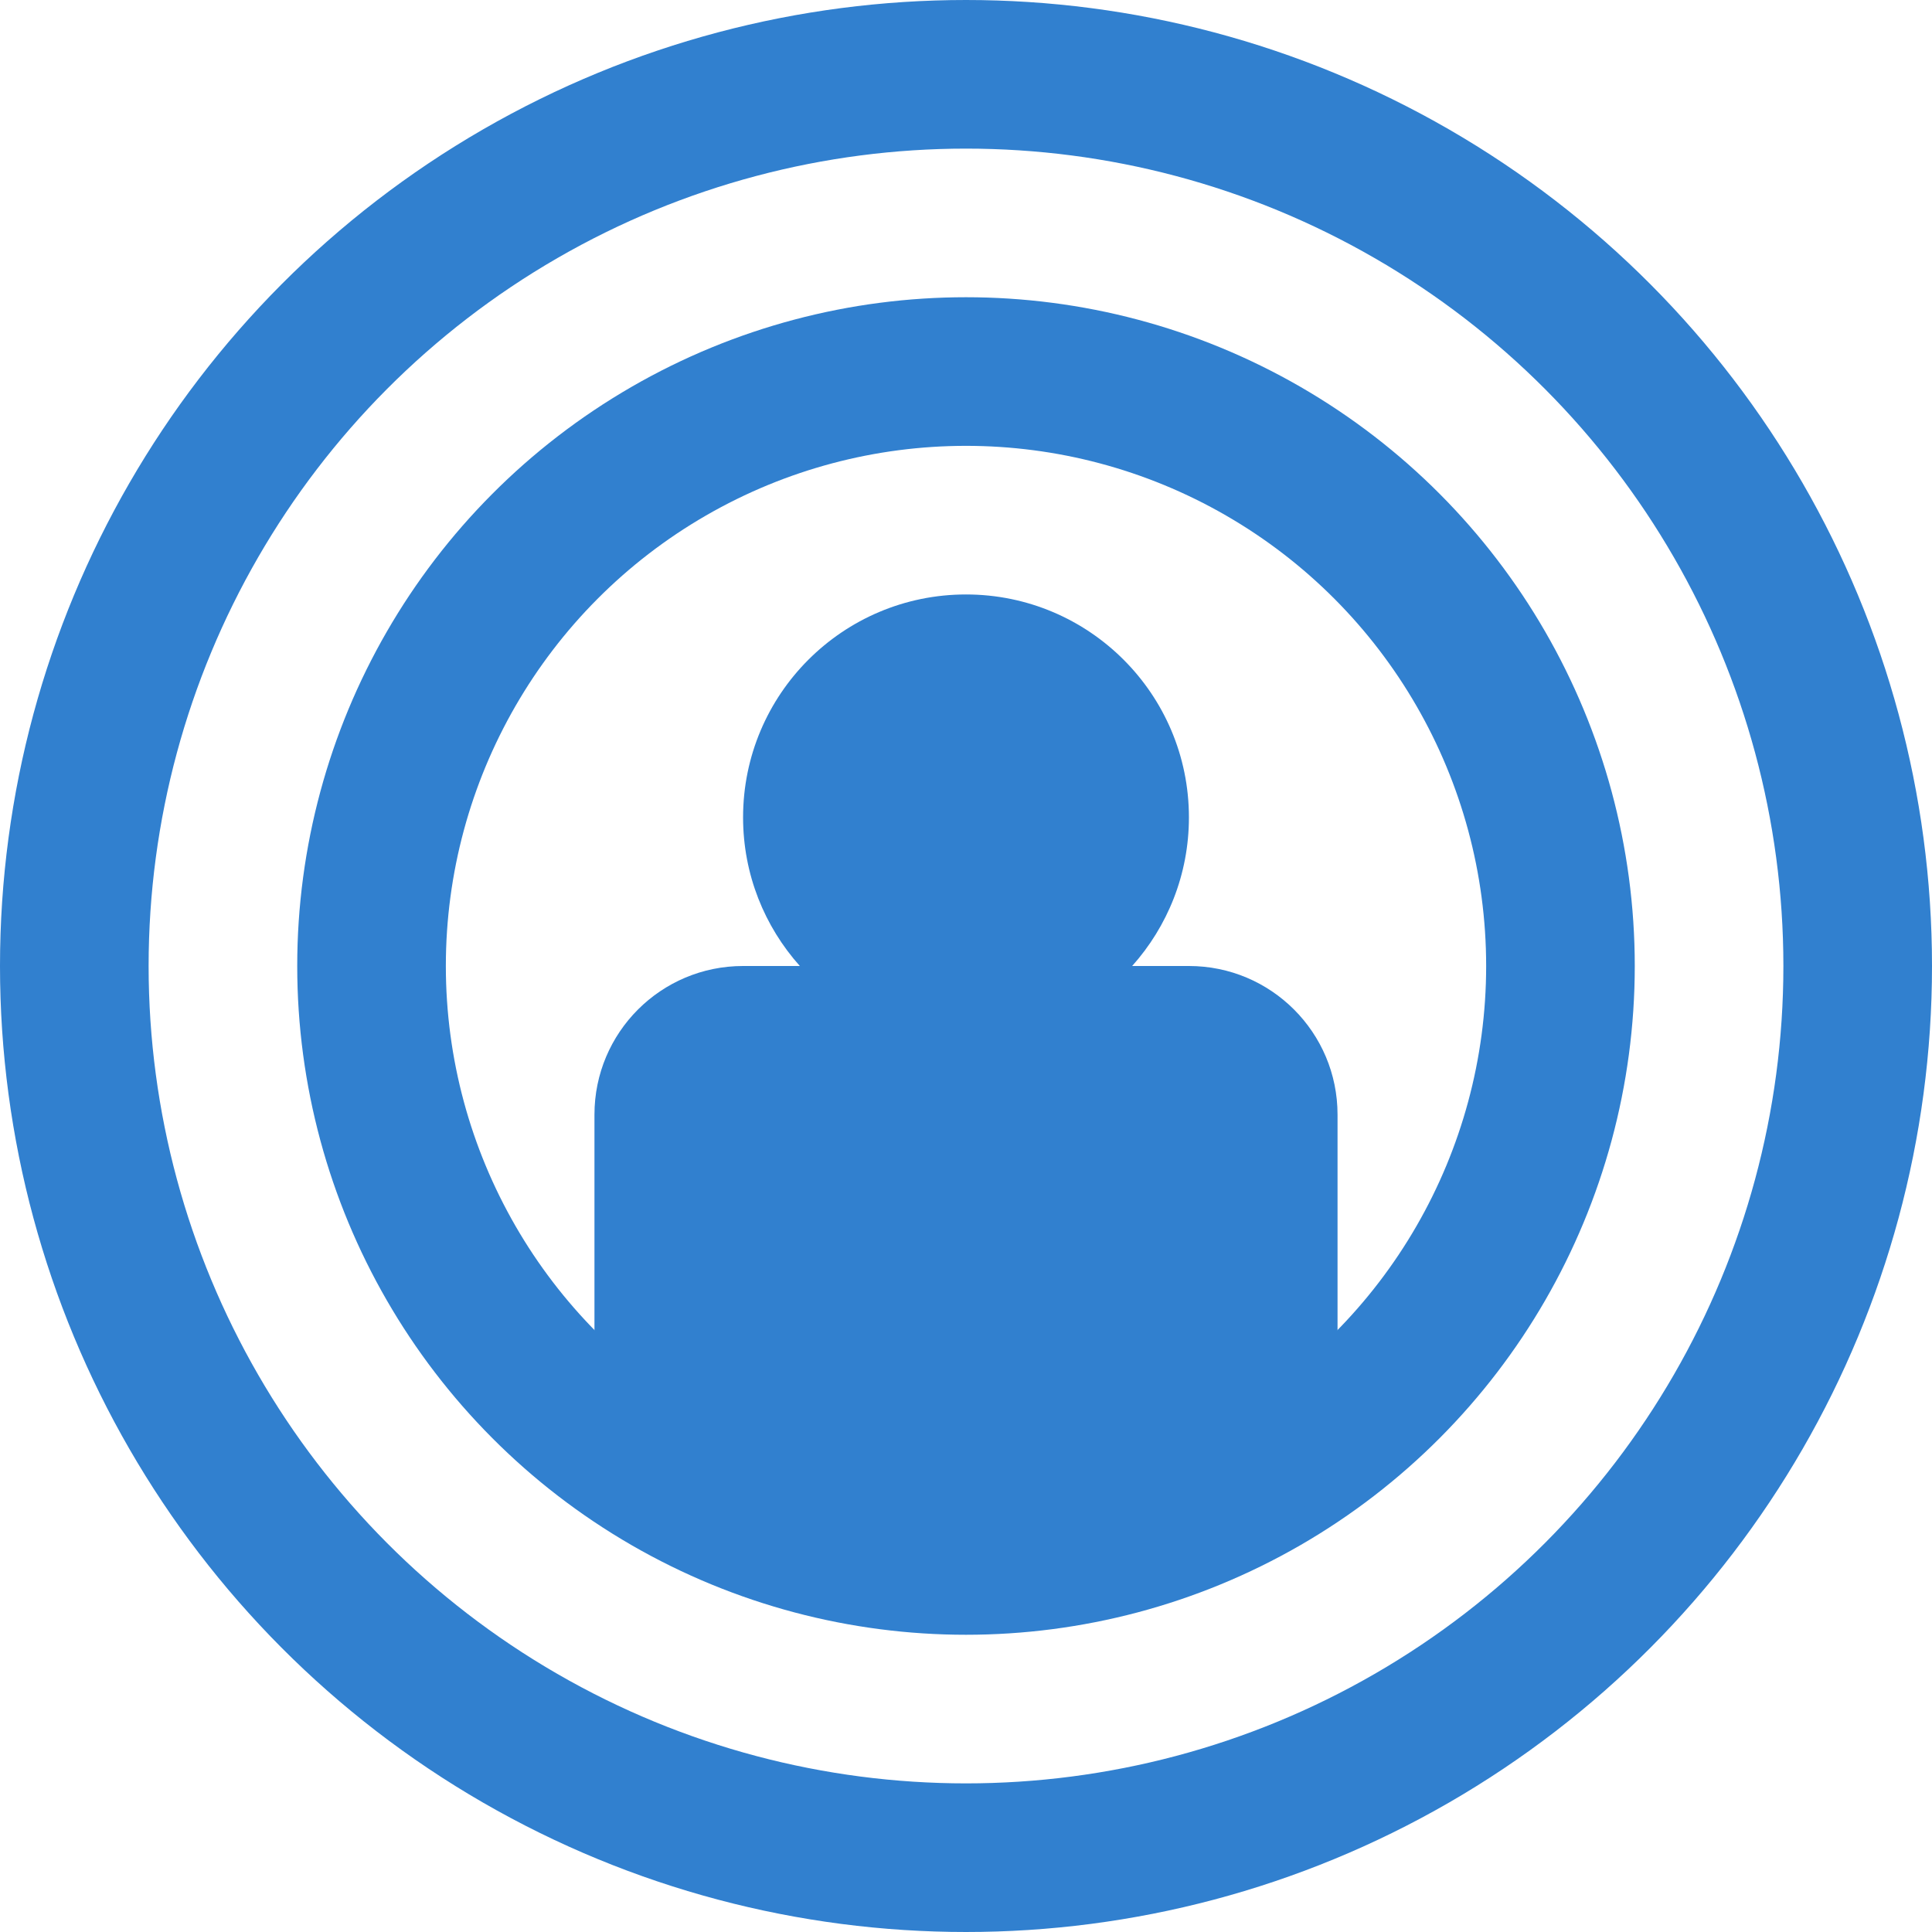<svg width="26" height="26" viewBox="0 0 26 26" fill="none" xmlns="http://www.w3.org/2000/svg">
<circle cx="13" cy="13" r="12" stroke="#3180CF" stroke-width="2"/>
<circle cx="13" cy="13" r="8" stroke="#3180CF" stroke-width="2"/>
<path fill-rule="evenodd" clip-rule="evenodd" d="M15.236 13C15.711 12.469 16 11.768 16 11C16 9.343 14.657 8 13 8C11.343 8 10 9.343 10 11C10 11.768 10.289 12.469 10.764 13H10C8.895 13 8 13.895 8 15V19C8 20.105 8.895 21 10 21H16C17.105 21 18 20.105 18 19V15C18 13.895 17.105 13 16 13H15.236Z" fill="#3180CF"/>
</svg>
